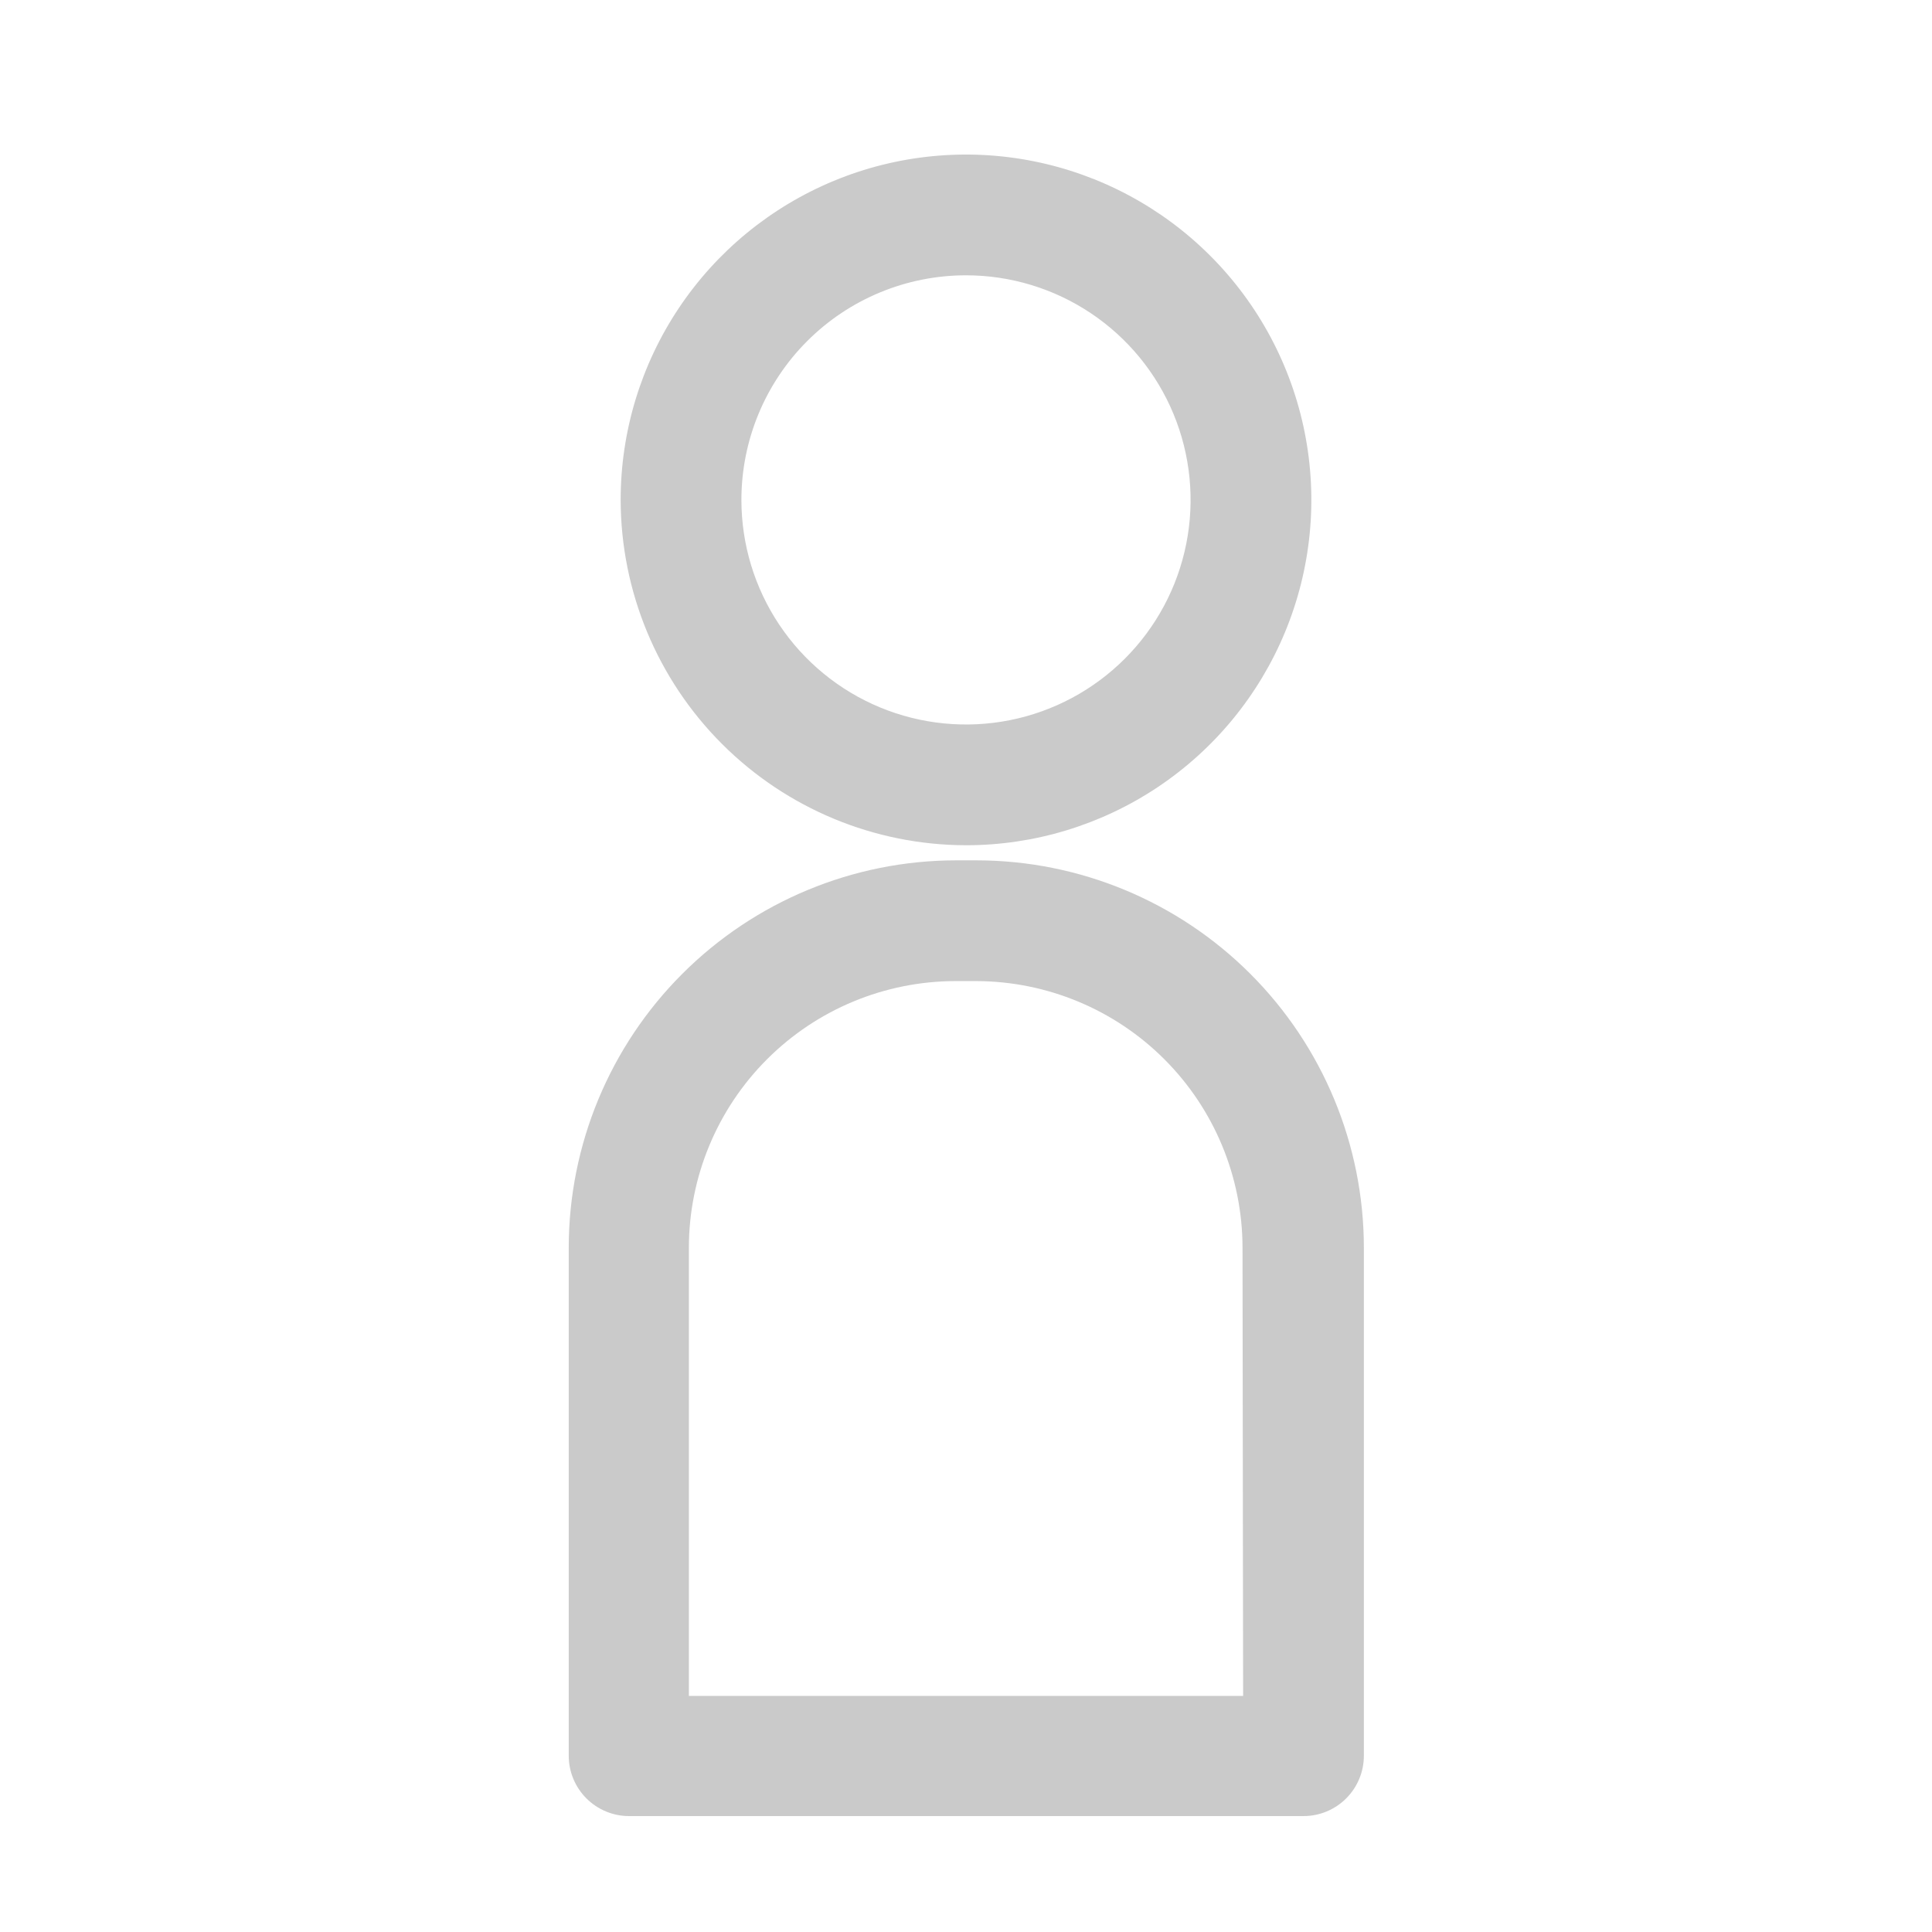 <?xml version="1.0" encoding="UTF-8"?> <svg xmlns="http://www.w3.org/2000/svg" width="1100" height="1100" viewBox="0 0 1100 1100" fill="none"> <rect width="1100" height="1100" fill="#E5E5E5"></rect> <rect width="1100" height="1100" fill="white"></rect> <path d="M556.188 489.844H544.156C485.745 489.935 429.753 513.179 388.45 554.481C347.147 595.784 323.903 651.777 323.812 710.187V999.625C323.812 1008.74 327.434 1017.49 333.881 1023.93C340.327 1030.38 349.071 1034 358.188 1034H742.156C751.273 1034 760.017 1030.38 766.463 1023.93C772.91 1017.49 776.531 1008.74 776.531 999.625V710.187C776.44 651.777 753.196 595.784 711.894 554.481C670.591 513.179 614.598 489.935 556.188 489.844V489.844ZM707.781 965.594H392.219V710.187C392.31 670.01 408.31 631.505 436.72 603.095C465.129 574.685 503.635 558.685 543.812 558.594H555.844C596.021 558.685 634.527 574.685 662.936 603.095C691.346 631.505 707.347 670.01 707.437 710.187L707.781 965.594Z" fill="#CACACA"></path> <path d="M550 481.25C588.889 481.25 626.904 469.718 659.239 448.113C691.574 426.507 716.776 395.799 731.658 359.87C746.54 323.942 750.434 284.407 742.847 246.265C735.26 208.124 716.533 173.089 689.035 145.59C661.536 118.092 626.501 99.365 588.36 91.778C550.218 84.191 510.683 88.085 474.755 102.967C438.826 117.849 408.118 143.051 386.512 175.386C364.907 207.721 353.375 245.736 353.375 284.625C353.466 336.745 374.211 386.705 411.066 423.559C447.92 460.414 497.88 481.159 550 481.25ZM550 156.75C575.291 156.75 600.015 164.25 621.044 178.301C642.072 192.352 658.463 212.323 668.141 235.689C677.82 259.055 680.352 284.767 675.418 309.572C670.484 334.378 658.305 357.163 640.421 375.046C622.538 392.93 599.753 405.109 574.947 410.043C550.142 414.977 524.43 412.445 501.064 402.766C477.698 393.088 457.727 376.697 443.676 355.669C429.625 334.64 422.125 309.916 422.125 284.625C422.125 267.832 425.433 251.204 431.859 235.689C438.285 220.175 447.704 206.078 459.579 194.204C483.56 170.222 516.085 156.75 550 156.75V156.75Z" fill="#CACACA"></path> </svg> 